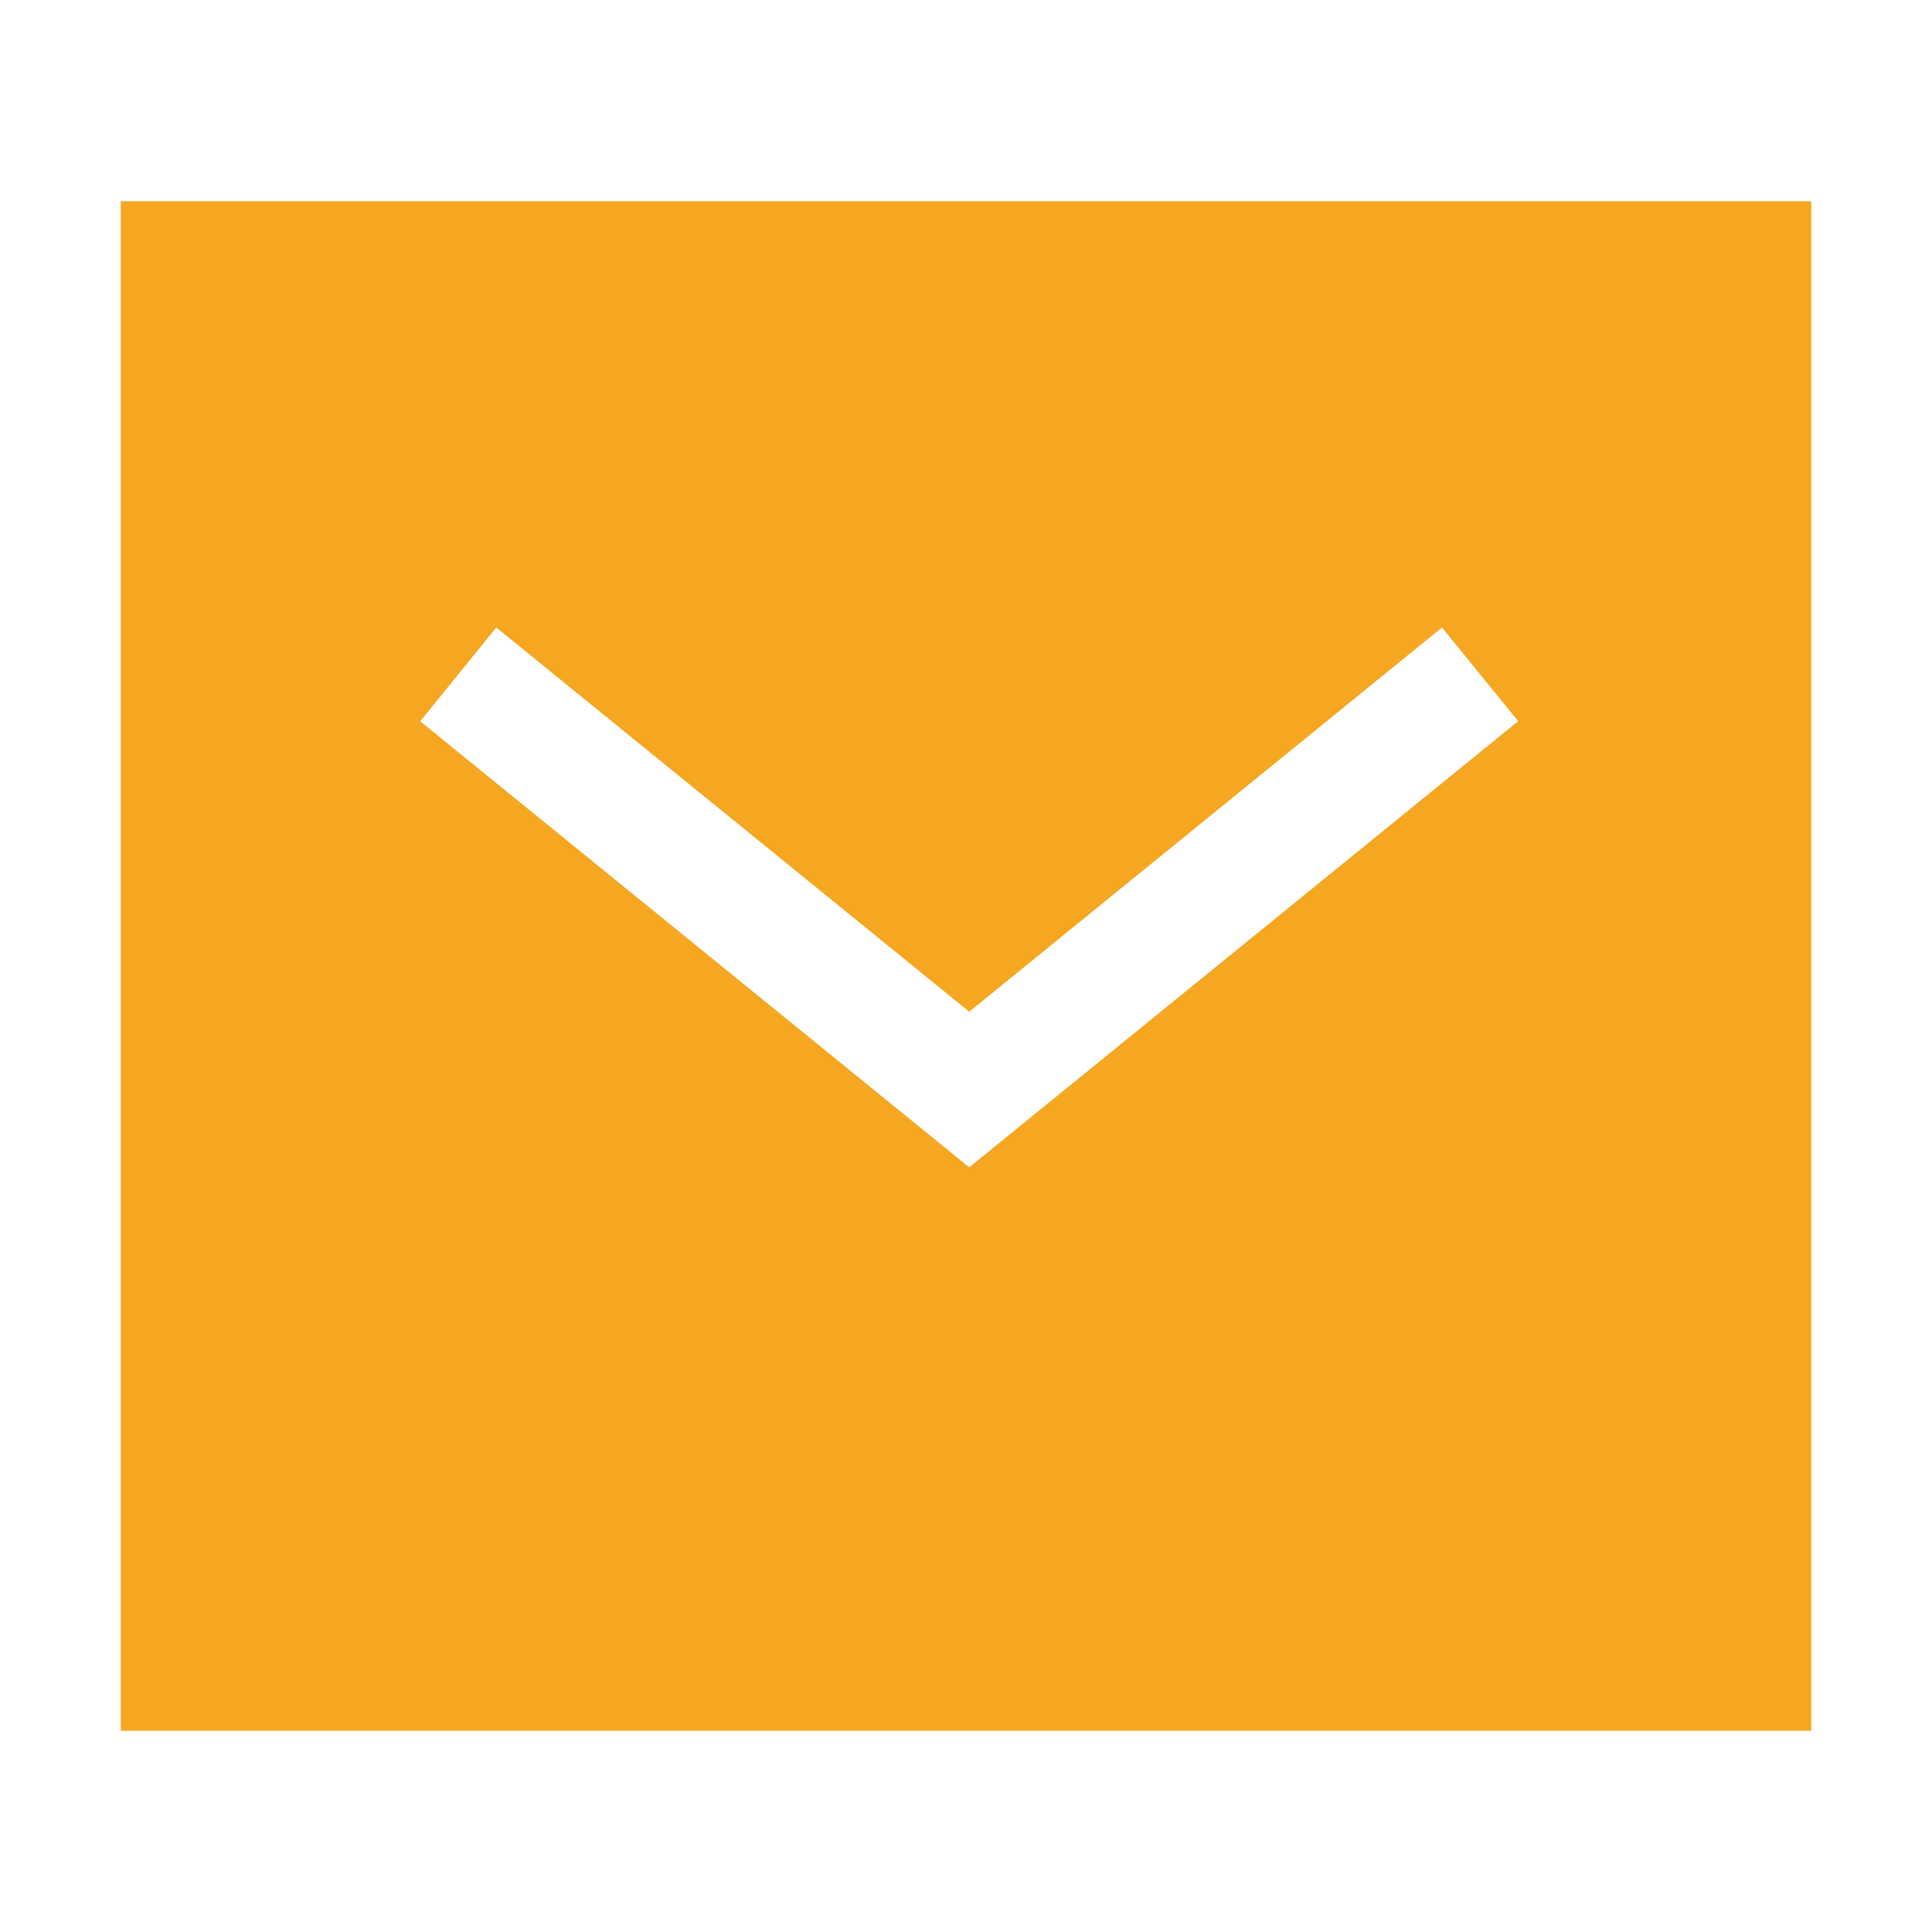 <svg width="24" height="24" viewBox="0 0 24 24" fill="none" xmlns="http://www.w3.org/2000/svg">
<path fill-rule="evenodd" clip-rule="evenodd" d="M12.04 14.501L5.22 8.96L6.165 7.795L12.04 12.568L17.913 7.795L18.859 8.959L12.04 14.501ZM1.5 21.5H22.5V2.5H1.5V21.5Z" fill="#F5A721"/>
</svg>
